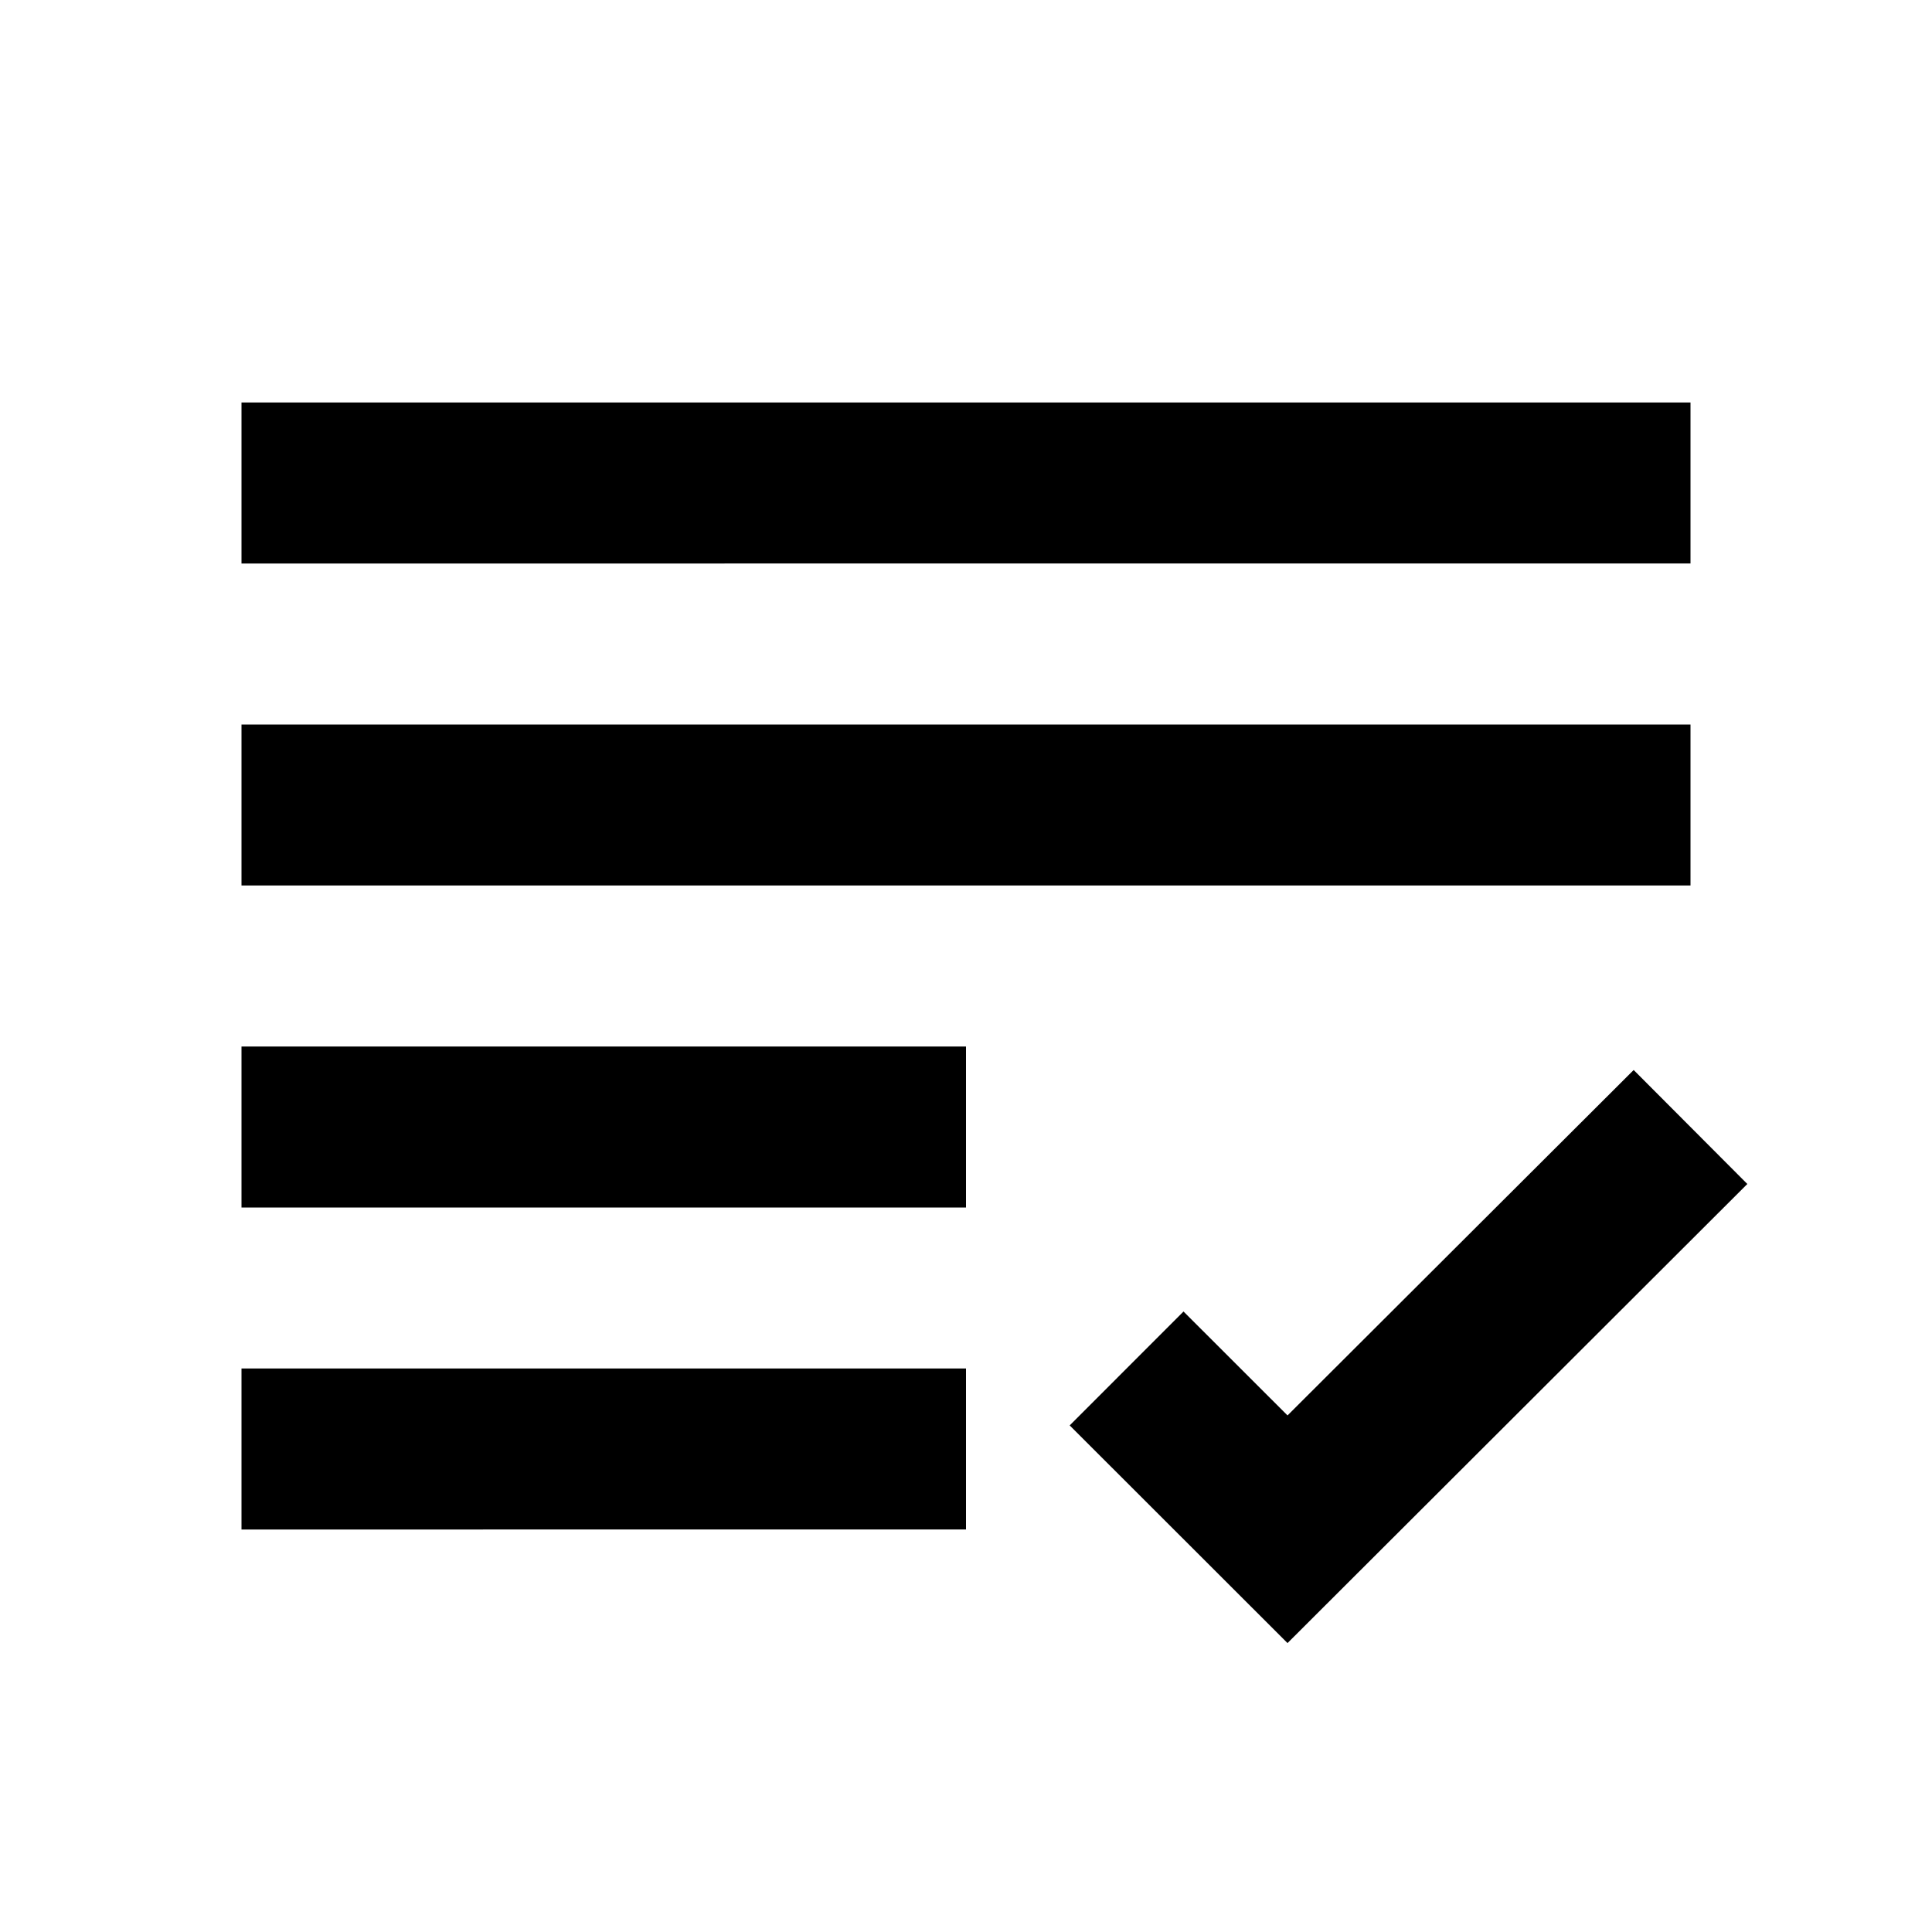 <svg xmlns="http://www.w3.org/2000/svg" width="24" height="24" viewBox="0 0 24 24"><path d="M3 5h18v2H3zM3 9h18v2H3zM3 13h9v2H3zM3 17h9v2H3zM15.994 17.583l-1.292-1.291-1.414 1.415 2.706 2.704 5.712-5.703-1.412-1.416z"/></svg>